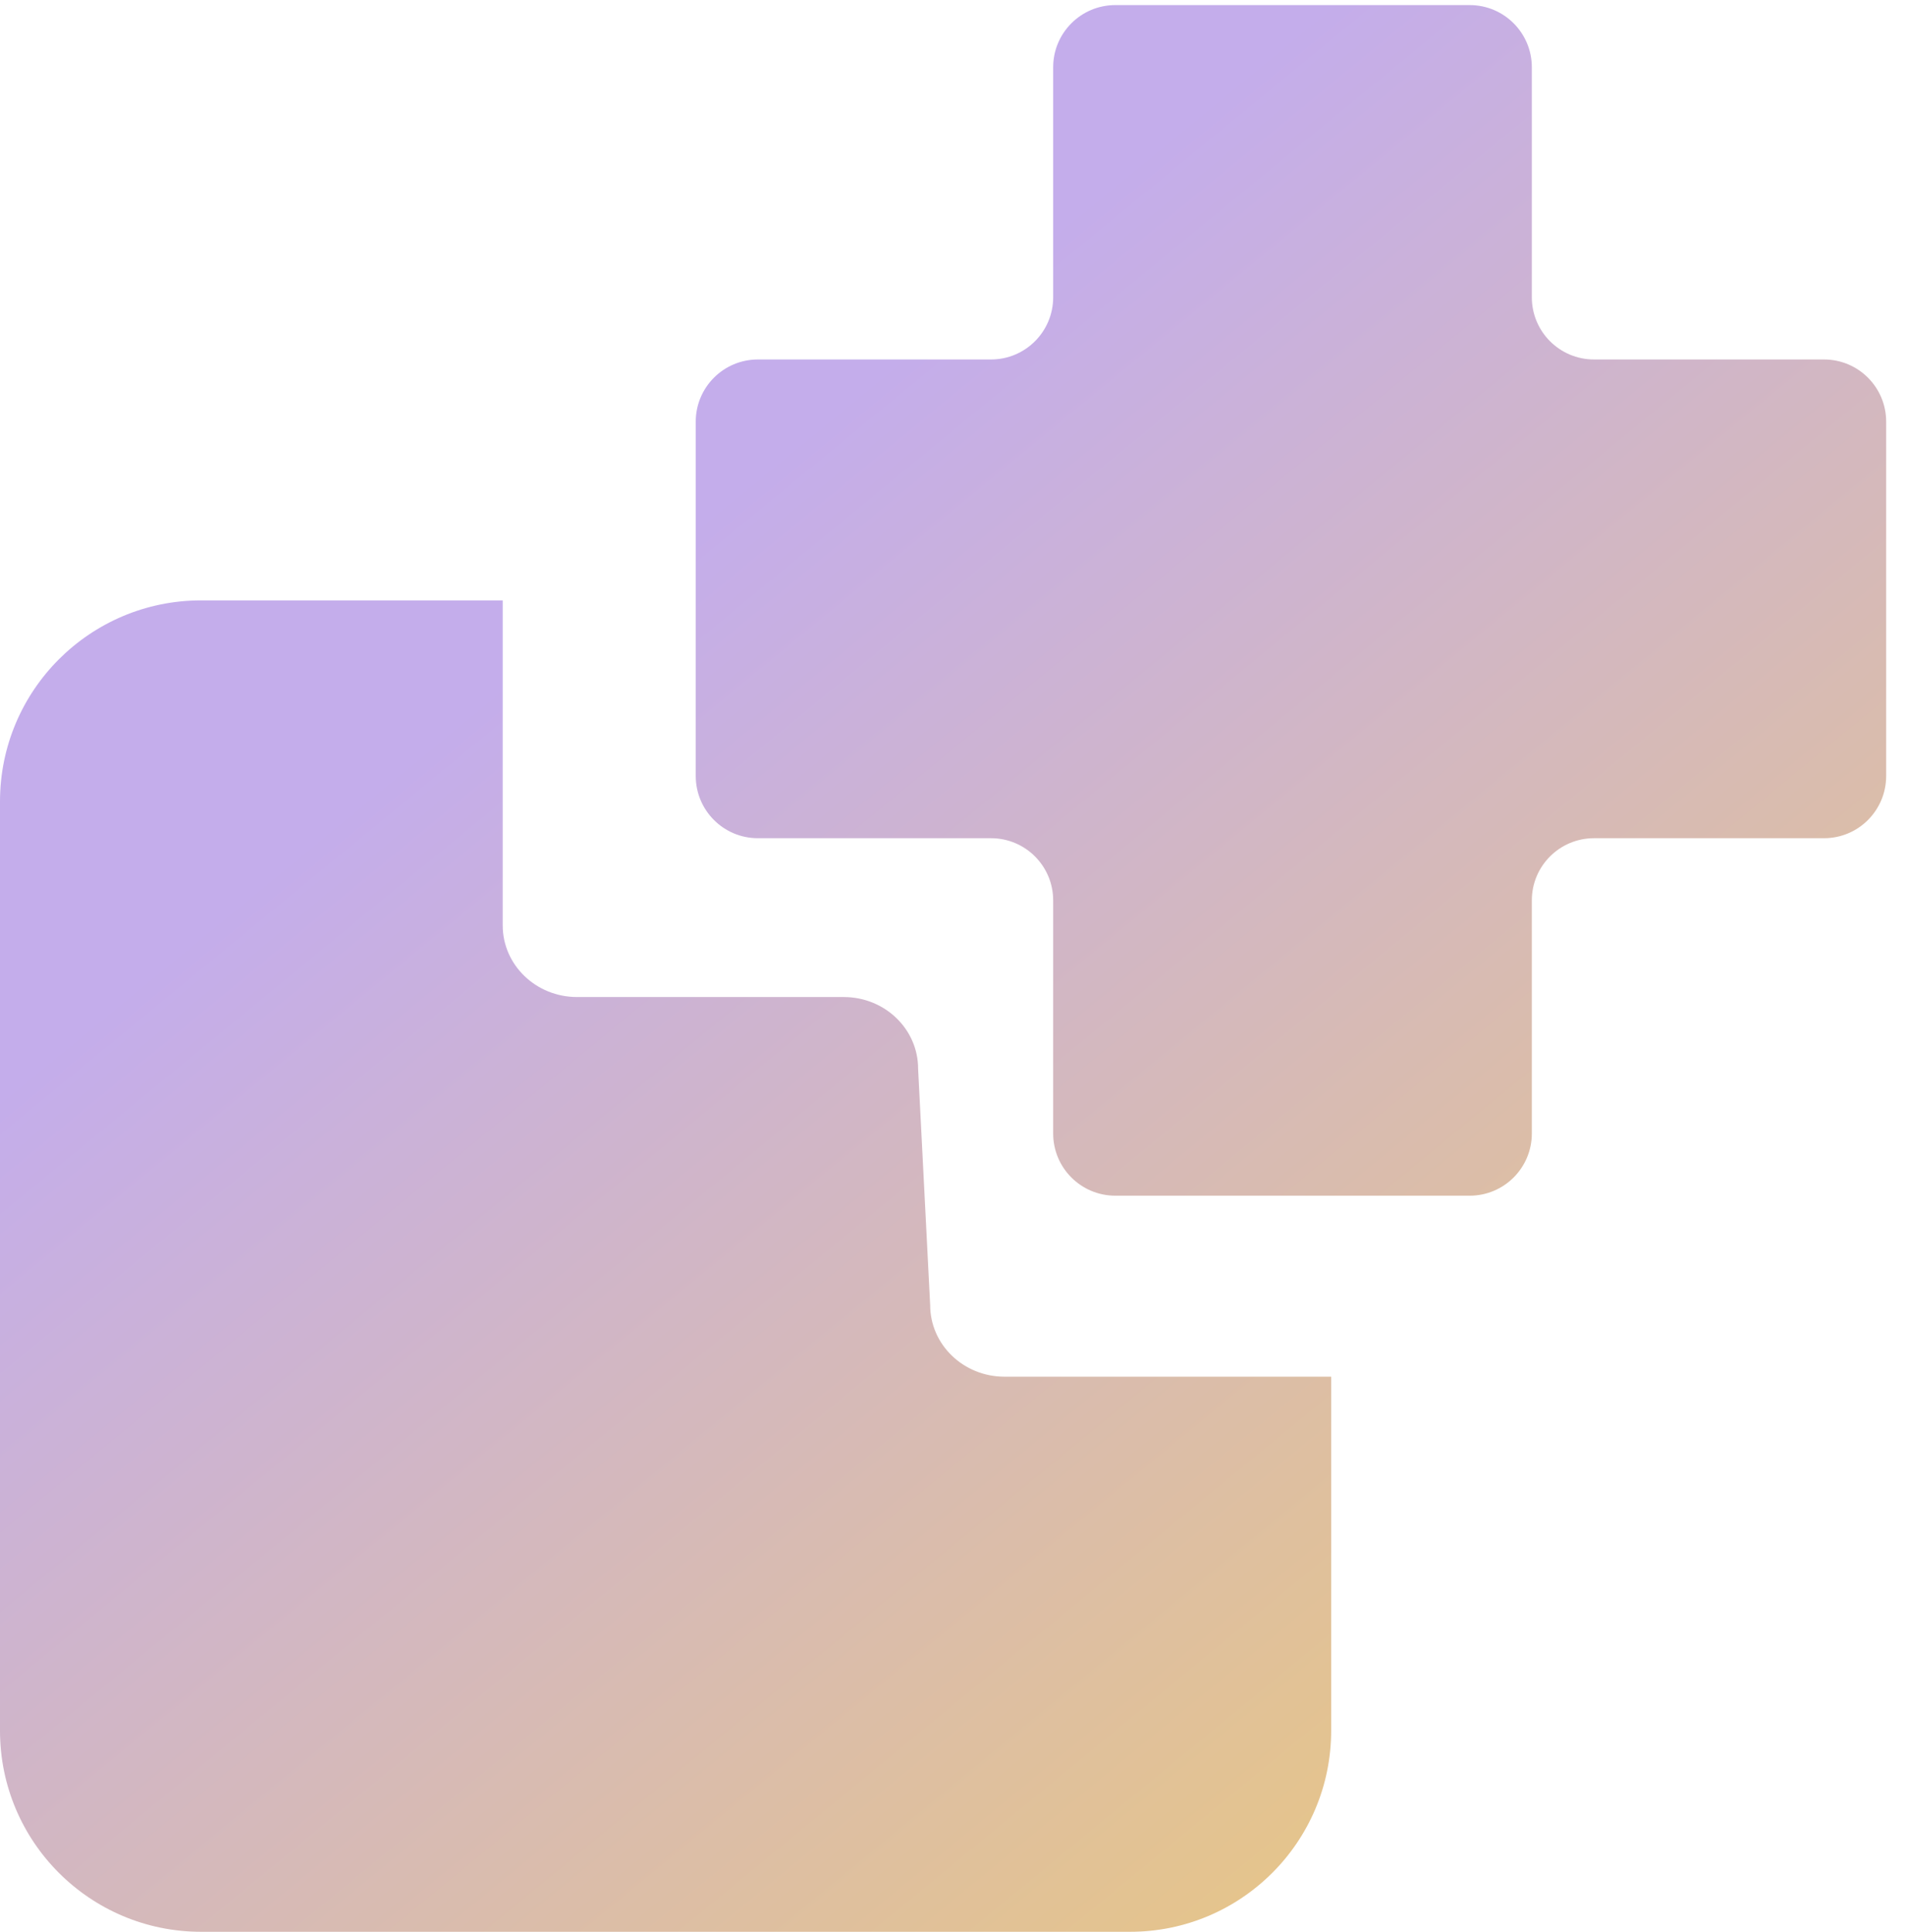 <svg width="72" height="73" viewBox="0 0 72 73" fill="none" xmlns="http://www.w3.org/2000/svg">
    <path d="M55.547 0.192C56.844 0.192 57.896 1.244 57.896 2.541V11.234C57.896 12.532 58.948 13.584 60.246 13.584L68.939 13.584C70.236 13.584 71.288 14.636 71.288 15.933V29.325C71.288 30.623 70.236 31.675 68.939 31.675H60.246C58.948 31.675 57.896 32.726 57.896 34.024V42.834C57.896 44.132 56.844 45.184 55.547 45.184H42.155C40.857 45.184 39.805 44.132 39.805 42.834V34.024C39.805 32.726 38.753 31.675 37.456 31.675H28.645C27.348 31.675 26.296 30.623 26.296 29.325V15.933C26.296 14.636 27.348 13.584 28.645 13.584L37.456 13.584C38.753 13.584 39.805 12.532 39.805 11.234V2.541C39.805 1.244 40.857 0.192 42.155 0.192H55.547Z" fill="url(#paint0_linear_1984_507)"/>
    <path d="M19 34.97V22.688H7.6C3.403 22.688 0 26.09 0 30.288V65.4C0 69.597 3.403 73 7.6 73H42.712C46.909 73 50.312 69.597 50.312 65.4V52.024H37.966C36.414 52.024 35.156 50.812 35.156 49.317L34.7 40.383C34.7 38.889 33.442 37.677 31.891 37.677H21.81C20.258 37.677 19 36.465 19 34.97Z" fill="url(#paint1_linear_1984_507)"/>
    <defs>
        <linearGradient id="paint0_linear_1984_507" x1="9.766" y1="4.196" x2="65.411" y2="71.853" gradientUnits="userSpaceOnUse">
            <stop offset="0.257" stop-color="#C4ADEB"/>
            <stop offset="1" stop-color="#ECC978"/>
        </linearGradient>
        <linearGradient id="paint1_linear_1984_507" x1="9.766" y1="4.196" x2="65.411" y2="71.853" gradientUnits="userSpaceOnUse">
            <stop offset="0.257" stop-color="#C4ADEB"/>
            <stop offset="1" stop-color="#ECC978"/>
        </linearGradient>
    </defs>
</svg>
